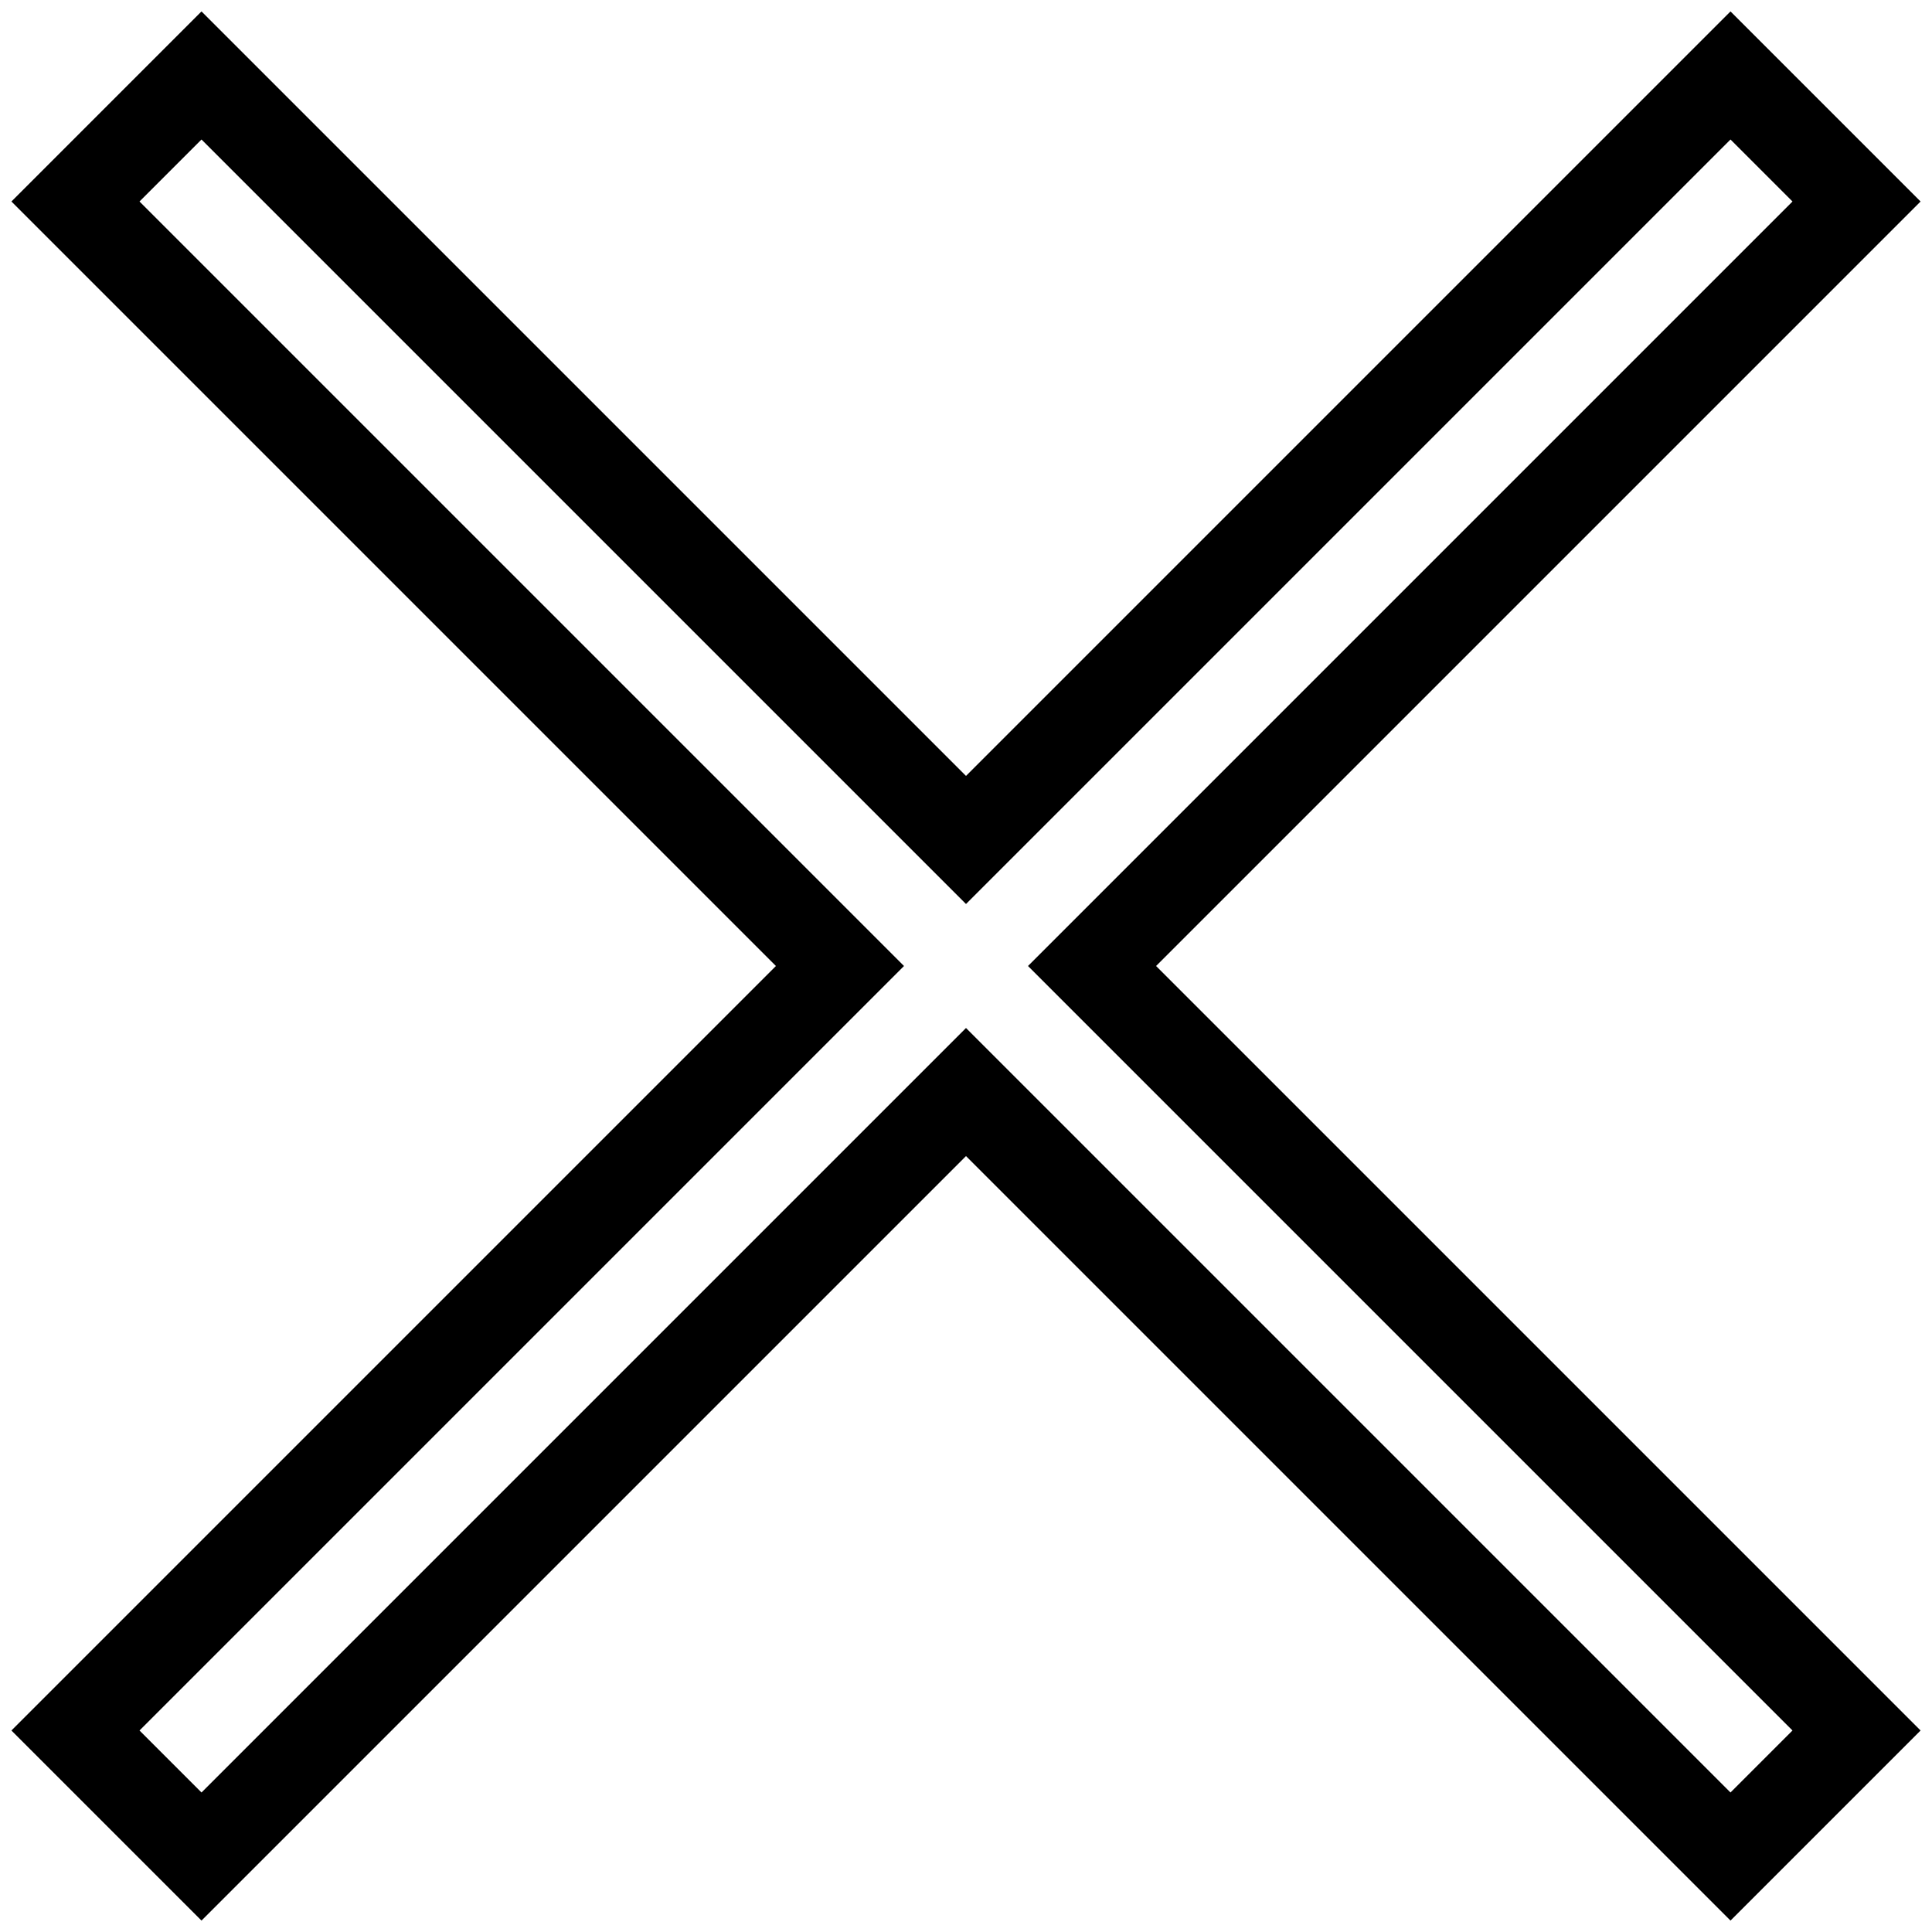 <?xml version="1.0" encoding="utf-8"?>
<!-- Svg Vector Icons : http://www.onlinewebfonts.com/icon -->
<!DOCTYPE svg PUBLIC "-//W3C//DTD SVG 1.1//EN" "http://www.w3.org/Graphics/SVG/1.1/DTD/svg11.dtd">
<svg version="1.1" xmlns="http://www.w3.org/2000/svg" xmlns:xlink="http://www.w3.org/1999/xlink" x="0px" y="0px" viewBox="0 0 256 256" enable-background="new 0 0 256 256" xml:space="preserve">
<g> <path stroke-width="12" fill-opacity="0" stroke="#000000"  d="M246,26.7L229.3,10L128,111.3L26.7,10L10,26.7L111.3,128L10,229.3L26.7,246L128,144.7L229.3,246l16.7-16.7 L144.7,128L246,26.7z"/></g>
</svg>